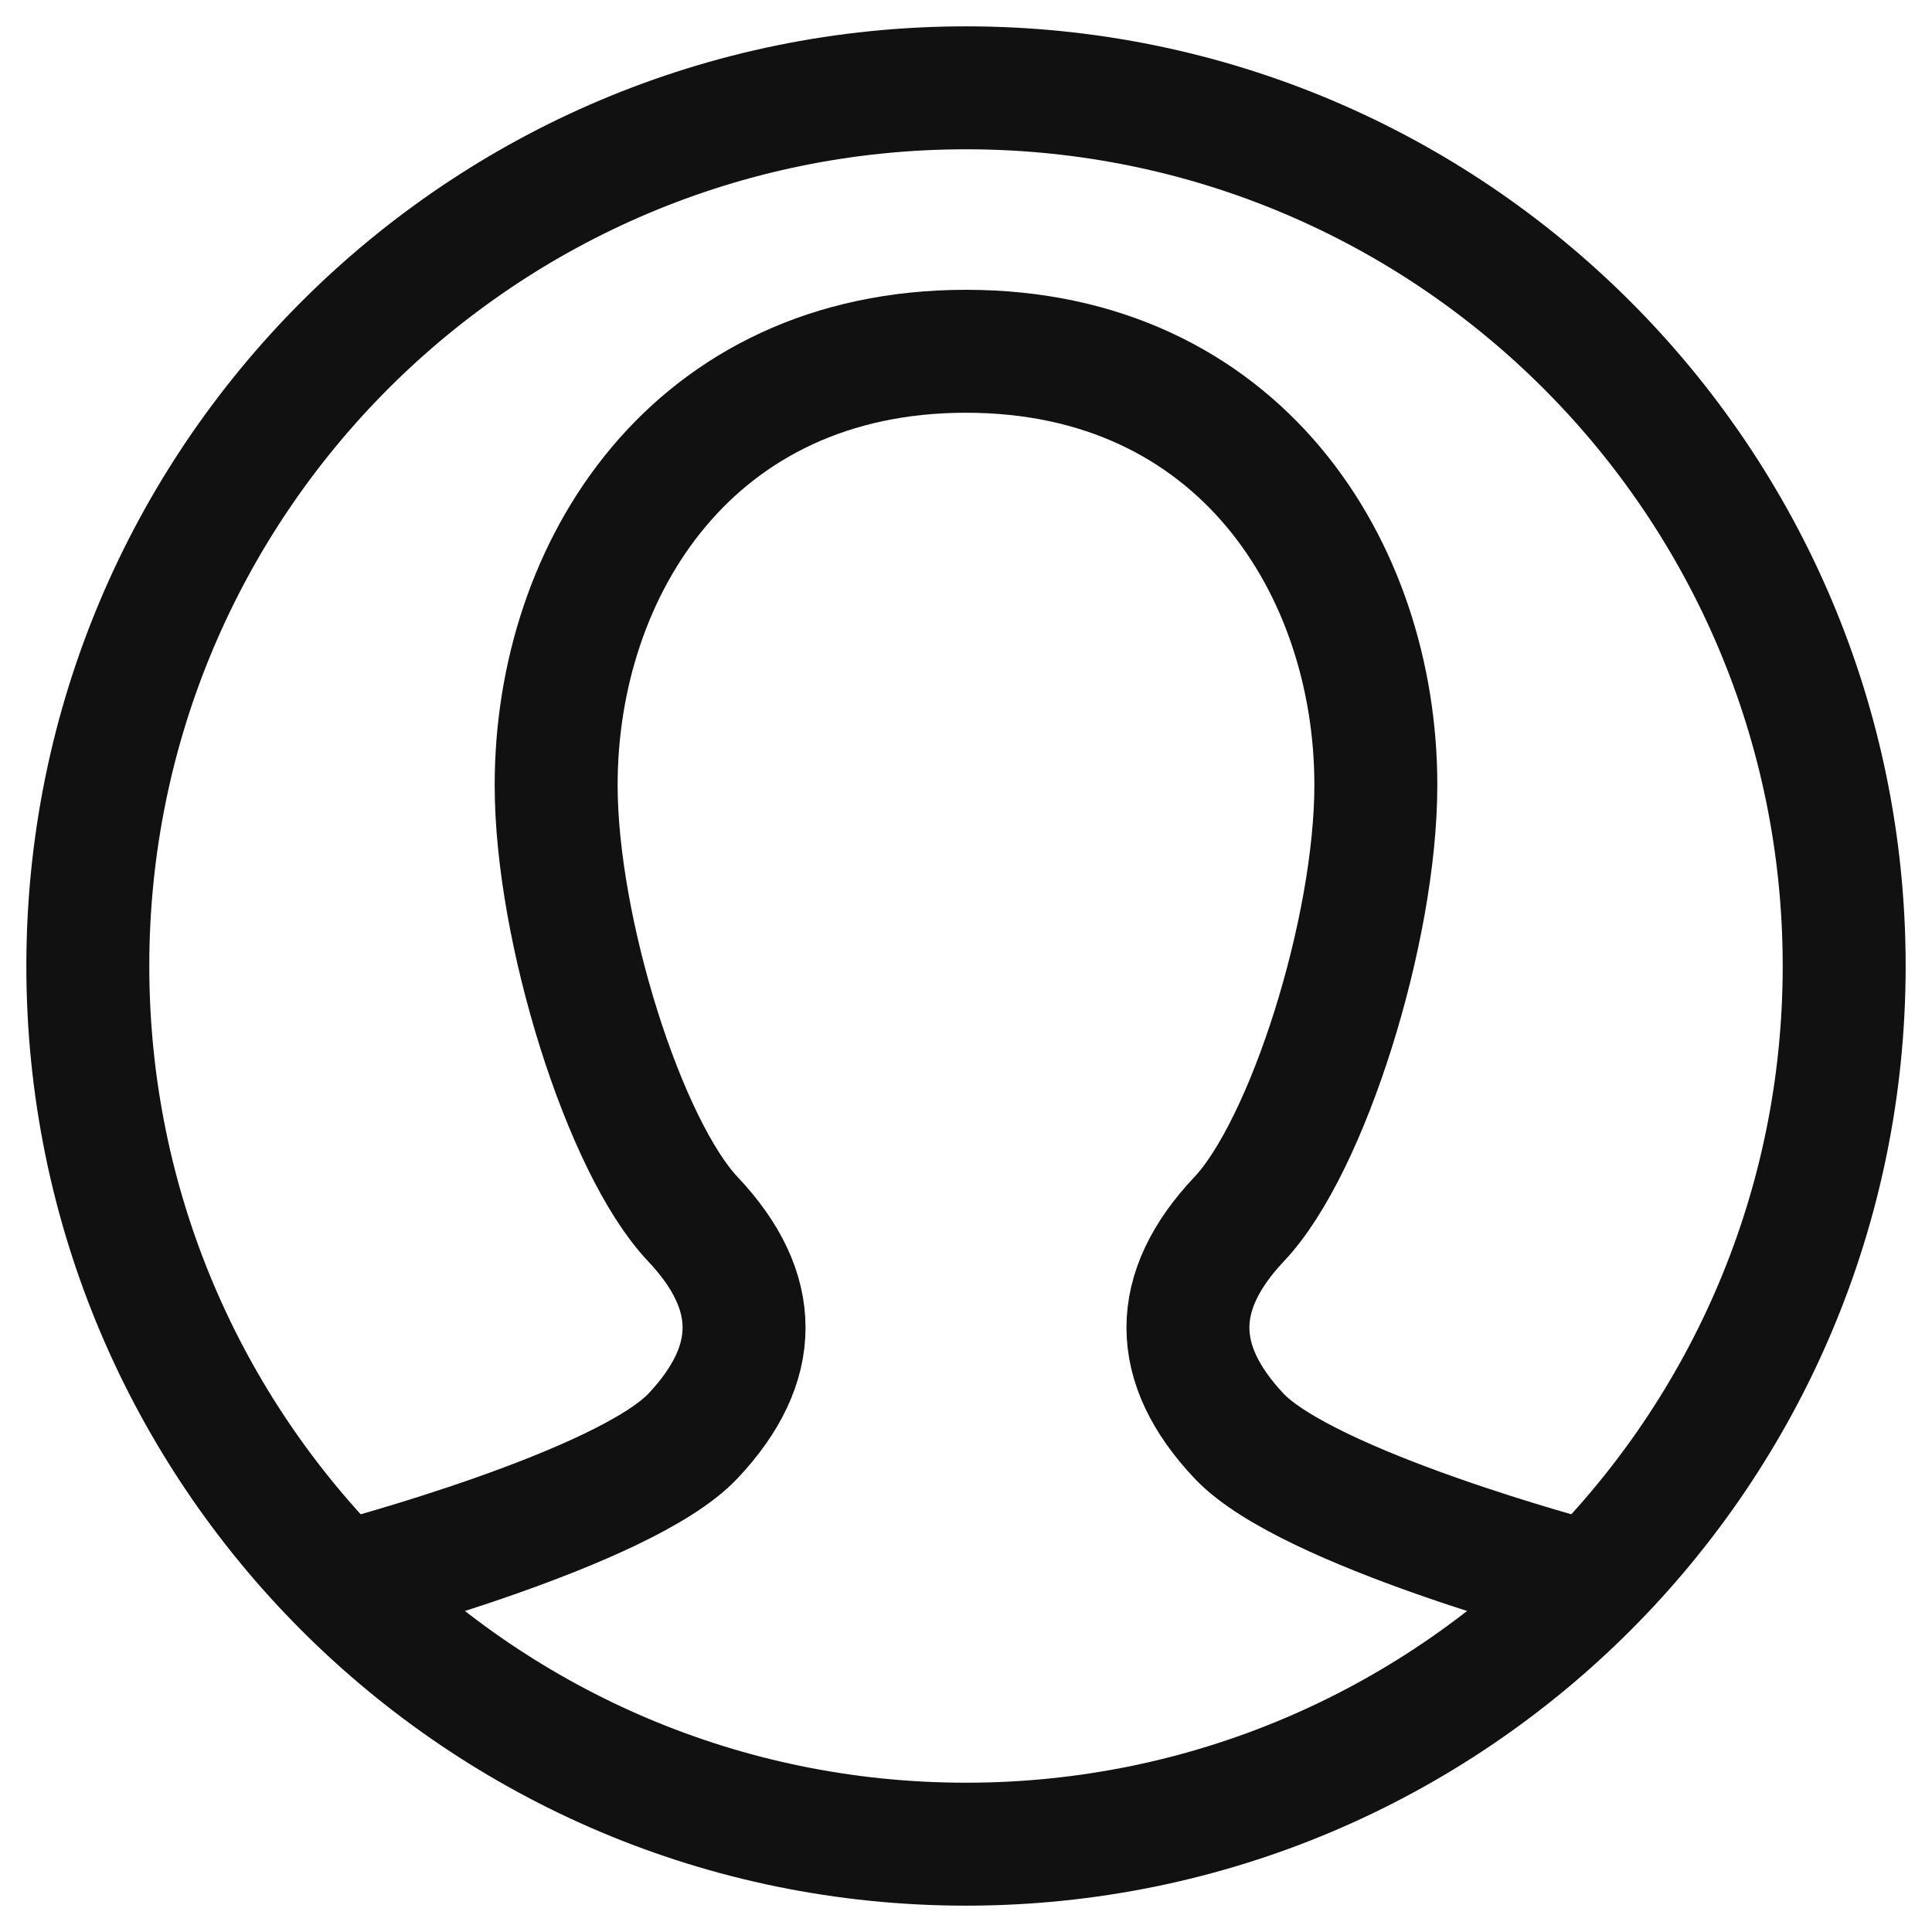 <svg width="22" height="22" fill="none" xmlns="http://www.w3.org/2000/svg"><g clip-path="url(#a)" stroke="#111" stroke-width="1.4"><path clip-rule="evenodd" d="M1 11C1 5.477 5.477 1 11 1s10 4.477 10 10-4.477 10-10 10S1 16.523 1 11Z"/><path d="M4 18s3.11-.823 3.89-1.647c.777-.824.777-1.647 0-2.47-.78-.824-1.557-3.295-1.557-4.942C6.333 6.471 7.89 4 11 4m7 14s-3.11-.823-3.89-1.647c-.777-.824-.777-1.647 0-2.47.78-.824 1.557-3.295 1.557-4.942C15.667 6.471 14.11 4 11 4"/></g><defs><clipPath id="a"><path fill="#fff" d="M0 0h22v22H0z"/></clipPath></defs></svg>